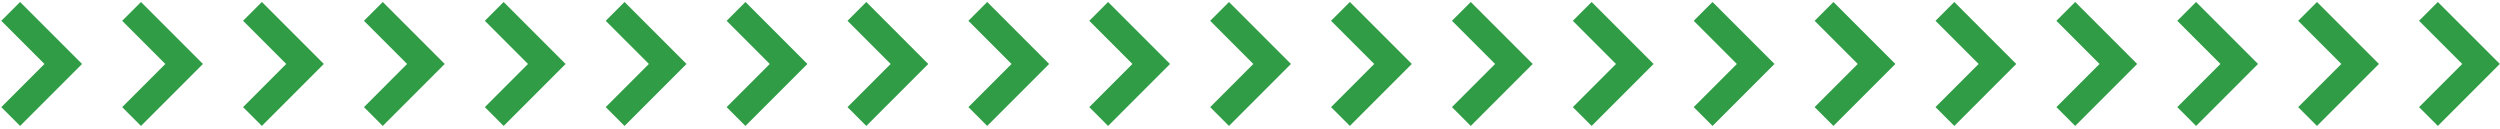 <svg xmlns="http://www.w3.org/2000/svg" width="658" height="34" viewBox="0 0 658 34" fill="none"><path d="M2.814 3L16.648 16.834L2.814 30.668" stroke="#2C9A42" stroke-opacity="0.98" stroke-width="7"></path><path d="M34.632 3L48.465 16.834L34.632 30.668" stroke="#2C9A42" stroke-opacity="0.98" stroke-width="7"></path><path d="M66.45 3L80.283 16.834L66.45 30.668" stroke="#2C9A42" stroke-opacity="0.98" stroke-width="7"></path><path d="M98.267 3L112.101 16.834L98.267 30.668" stroke="#2C9A42" stroke-opacity="0.98" stroke-width="7"></path><path d="M130.085 3L143.919 16.834L130.085 30.668" stroke="#2C9A42" stroke-opacity="0.98" stroke-width="7"></path><path d="M161.903 3L175.737 16.834L161.903 30.668" stroke="#2C9A42" stroke-opacity="0.98" stroke-width="7"></path><path d="M193.721 3L207.555 16.834L193.721 30.668" stroke="#2C9A42" stroke-opacity="0.98" stroke-width="7"></path><path d="M225.539 3L239.372 16.834L225.539 30.668" stroke="#2C9A42" stroke-opacity="0.98" stroke-width="7"></path><path d="M257.356 3L271.19 16.834L257.356 30.668" stroke="#2C9A42" stroke-opacity="0.98" stroke-width="7"></path><path d="M289.174 3L303.008 16.834L289.174 30.668" stroke="#2C9A42" stroke-opacity="0.98" stroke-width="7"></path><path d="M320.992 3L334.826 16.834L320.992 30.668" stroke="#2C9A42" stroke-opacity="0.98" stroke-width="7"></path><path d="M352.81 3L366.644 16.834L352.81 30.668" stroke="#2C9A42" stroke-opacity="0.98" stroke-width="7"></path><path d="M384.628 3L398.462 16.834L384.628 30.668" stroke="#2C9A42" stroke-opacity="0.98" stroke-width="7"></path><path d="M416.445 3L430.279 16.834L416.445 30.668" stroke="#2C9A42" stroke-opacity="0.98" stroke-width="7"></path><path d="M448.263 3L462.097 16.834L448.263 30.668" stroke="#2C9A42" stroke-opacity="0.98" stroke-width="7"></path><path d="M480.081 3L493.915 16.834L480.081 30.668" stroke="#2C9A42" stroke-opacity="0.98" stroke-width="7"></path><path d="M511.899 3L525.733 16.834L511.899 30.668" stroke="#2C9A42" stroke-opacity="0.98" stroke-width="7"></path><path d="M543.717 3L557.551 16.834L543.717 30.668" stroke="#2C9A42" stroke-opacity="0.98" stroke-width="7"></path><path d="M575.535 3L589.368 16.834L575.535 30.668" stroke="#2C9A42" stroke-opacity="0.98" stroke-width="7"></path><path d="M607.352 3L621.186 16.834L607.352 30.668" stroke="#2C9A42" stroke-opacity="0.98" stroke-width="7"></path><path d="M639.17 3L653.004 16.834L639.17 30.668" stroke="#2C9A42" stroke-opacity="0.98" stroke-width="7"></path></svg>
